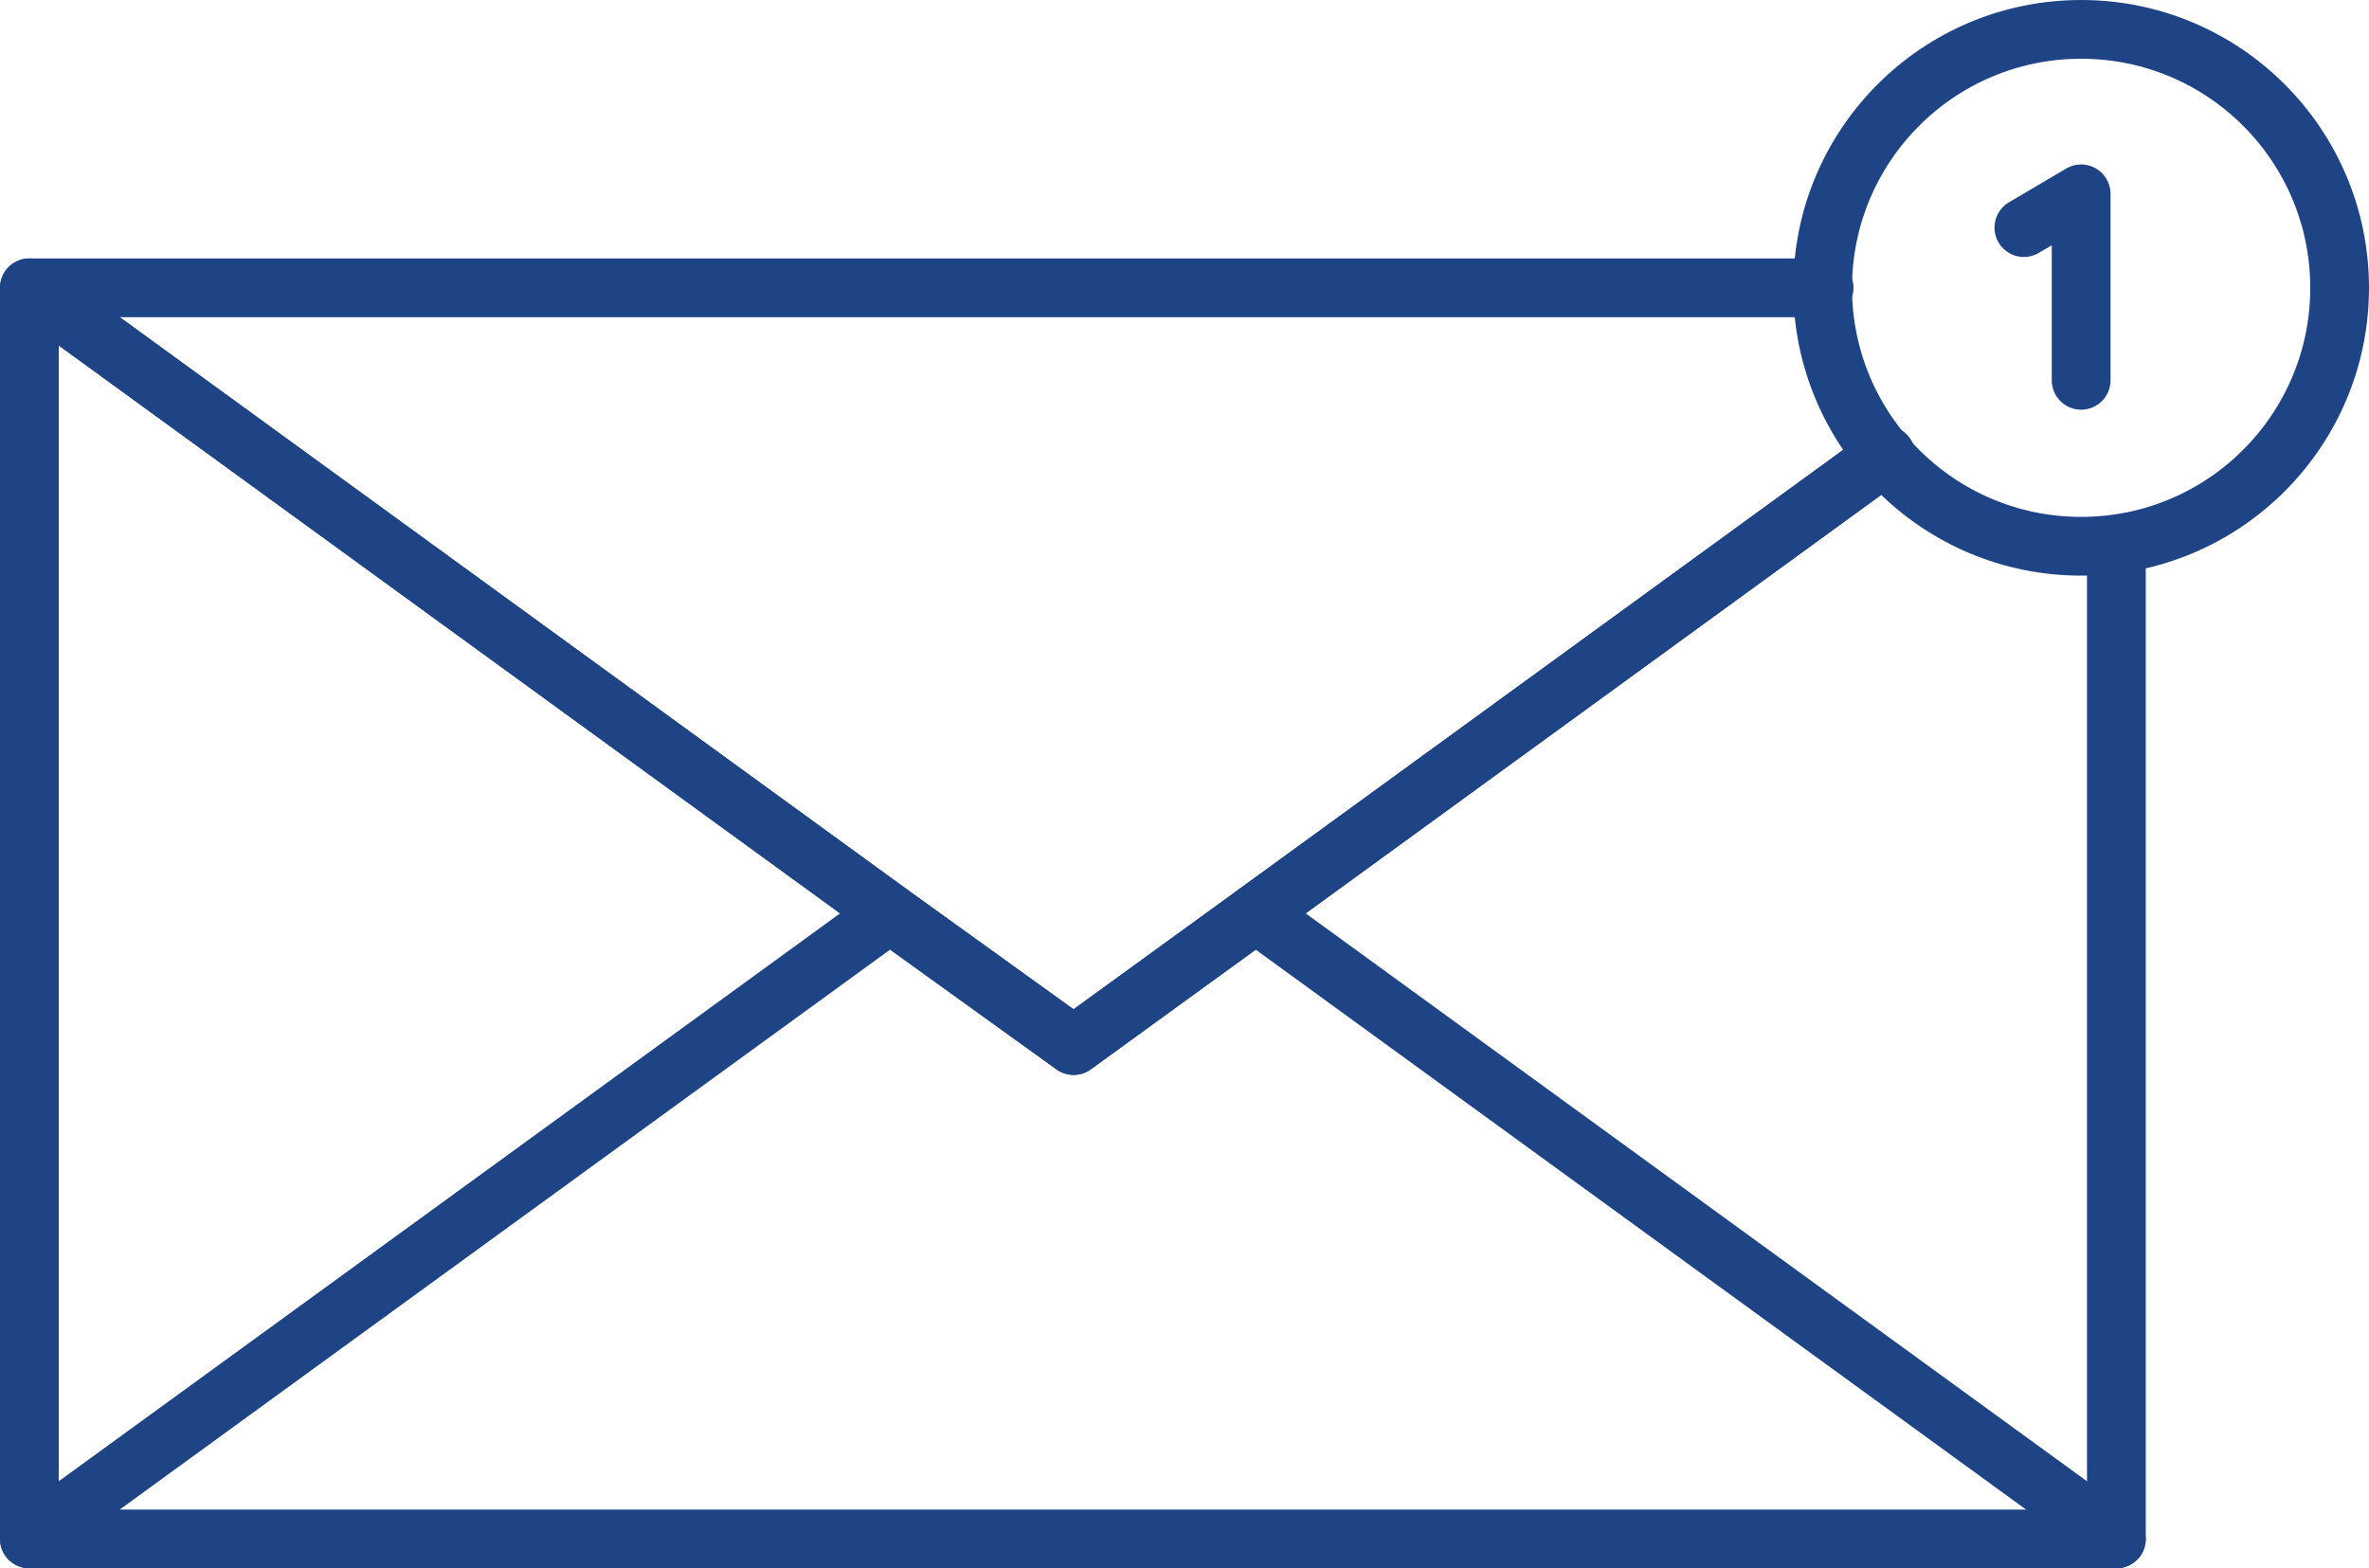 <?xml version="1.0" encoding="UTF-8"?>
<svg id="Ebene_1" xmlns="http://www.w3.org/2000/svg" version="1.1" viewBox="0 0 161.3 106.8">
  <!-- Generator: Adobe Illustrator 29.7.1, SVG Export Plug-In . SVG Version: 2.1.1 Build 8)  -->
  <defs>
    <style>
      .st0 {
        fill: none;
        stroke: #1e4486;
        stroke-linecap: round;
        stroke-linejoin: round;
        stroke-width: 4px;
      }
    </style>
  </defs>
  <polyline class="st0" points="137.8 15.5 141.7 13.2 141.7 25.9"/>
  <circle class="st0" cx="141.7" cy="19.6" r="17.6"/>
  <g>
    <polyline class="st0" points="144.1 37.1 144.1 104.8 2 104.8 2 19.6 60.6 62.2 73.1 71.2 85.5 62.2 128.4 31"/>
    <polyline class="st0" points="128.4 31 85.5 62.2 73.1 71.2 60.6 62.2 2 19.6 124.2 19.6"/>
    <line class="st0" x1="144.1" y1="104.8" x2="85.5" y2="62.2"/>
    <line class="st0" x1="60.6" y1="62.2" x2="2" y2="104.8"/>
  </g>
</svg>